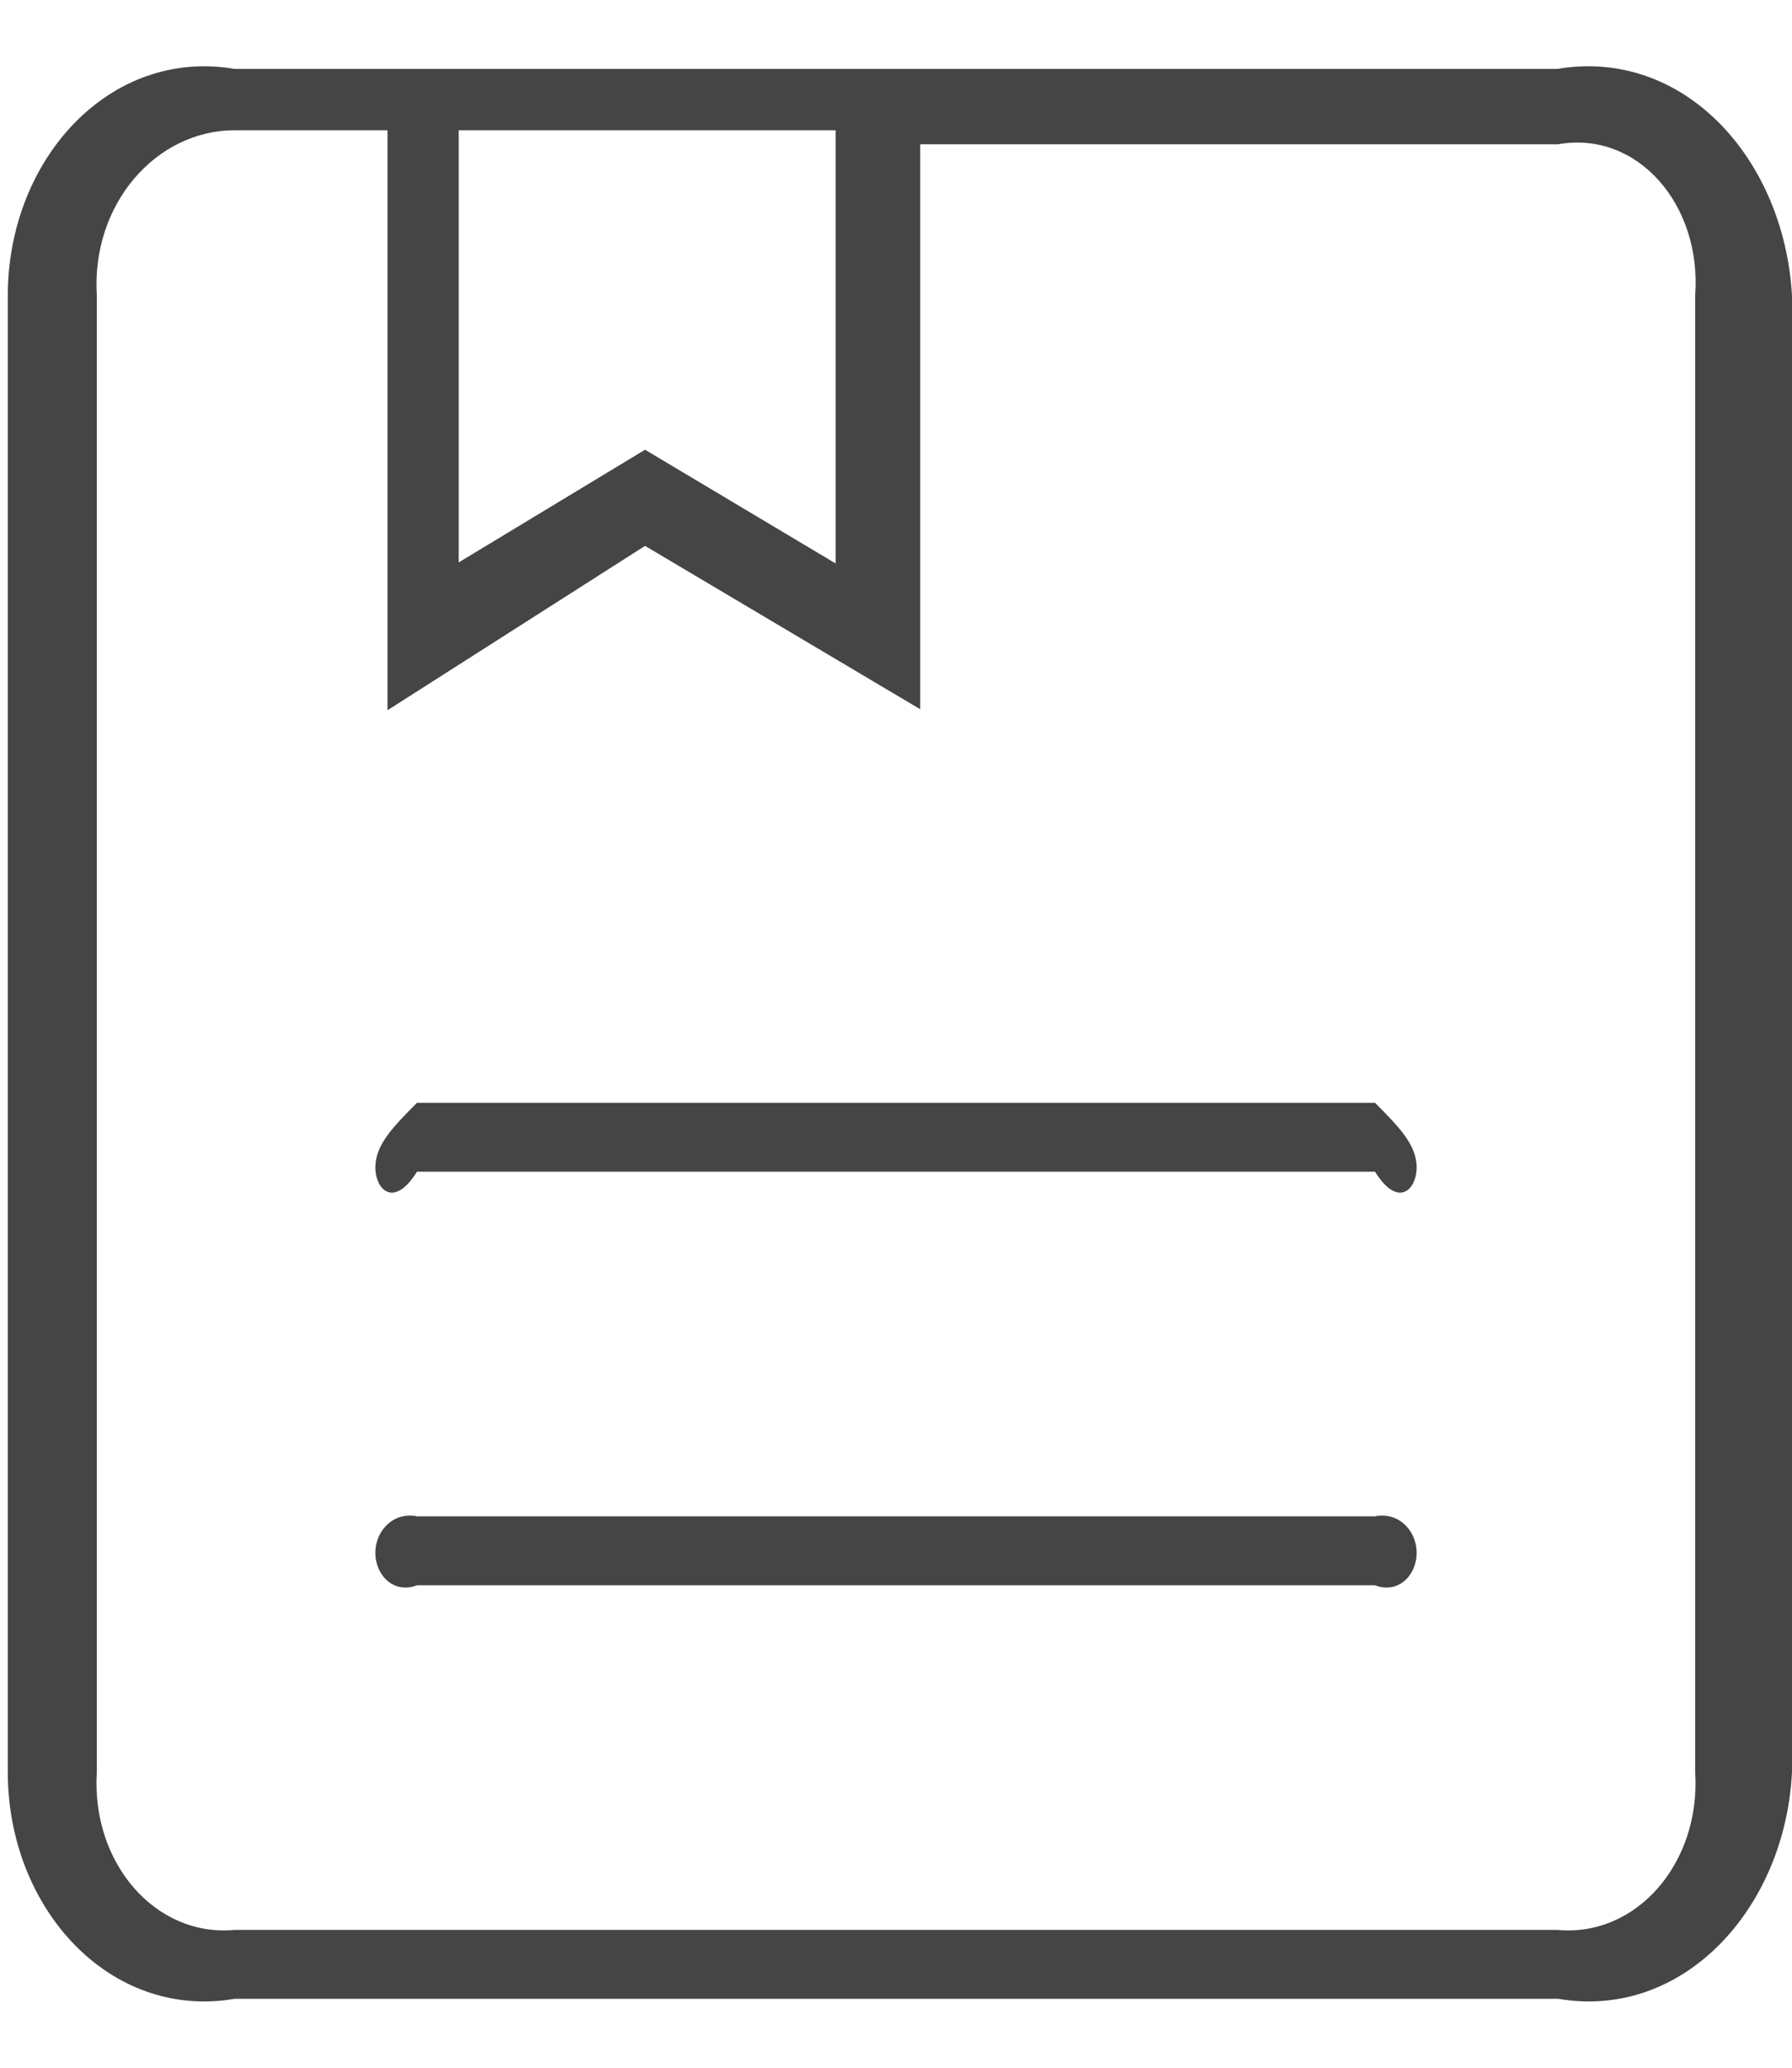 ﻿<?xml version="1.0" encoding="utf-8"?>
<svg version="1.1" xmlns:xlink="http://www.w3.org/1999/xlink" width="26px" height="30px" xmlns="http://www.w3.org/2000/svg">
  <g transform="matrix(1 0 0 1 -187 -3433 )">
    <path d="M 22.609 29  C 24.422 29.31  25.902 27.69  26 25.71  L 26 4.29  C 25.887 2.295  24.422 0.69  22.594 1  L 3.406 1  C 1.593 0.69  0.113 2.31  0.113 4.29  L 0.113 25.71  C 0.113 27.69  1.593 29.31  3.406 29  L 22.609 29  Z M 13.351 2.093  L 22.609 2.093  C 23.757 1.89  24.694 2.97  24.595 4.29  L 24.595 25.71  C 24.679 27.03  23.742 28.11  22.594 28  L 3.406 28  C 2.258 28.11  1.321 27.03  1.405 25.71  L 1.405 4.29  C 1.321 2.97  2.258 1.89  3.406 1.89  L 5.622 1.89  L 5.622 10.305  L 9.359 7.92  L 13.351 10.29  L 13.351 2.093  Z M 6.05 23  L 19.95 23  C 20.282 23.13  20.554 22.86  20.554 22.53  C 20.554 22.2  20.282 21.93  19.95 22  L 6.05 22  C 5.718 21.93  5.446 22.2  5.446 22.53  C 5.446 22.86  5.718 23.13  6.05 23  Z M 6.05 17  L 19.95 17  C 20.282 17.535  20.554 17.265  20.554 16.935  C 20.554 16.605  20.282 16.335  19.95 16  L 6.05 16  C 5.718 16.335  5.446 16.605  5.446 16.935  C 5.446 17.265  5.718 17.535  6.05 17  Z M 9.359 6.525  L 6.655 8.16  L 6.655 1.89  L 12.124 1.89  L 12.124 8.175  L 9.359 6.525  Z " fill-rule="nonzero" fill="#464545" stroke="none" transform="matrix(1 0 0 1 187 3433 )" />
  </g>
</svg>